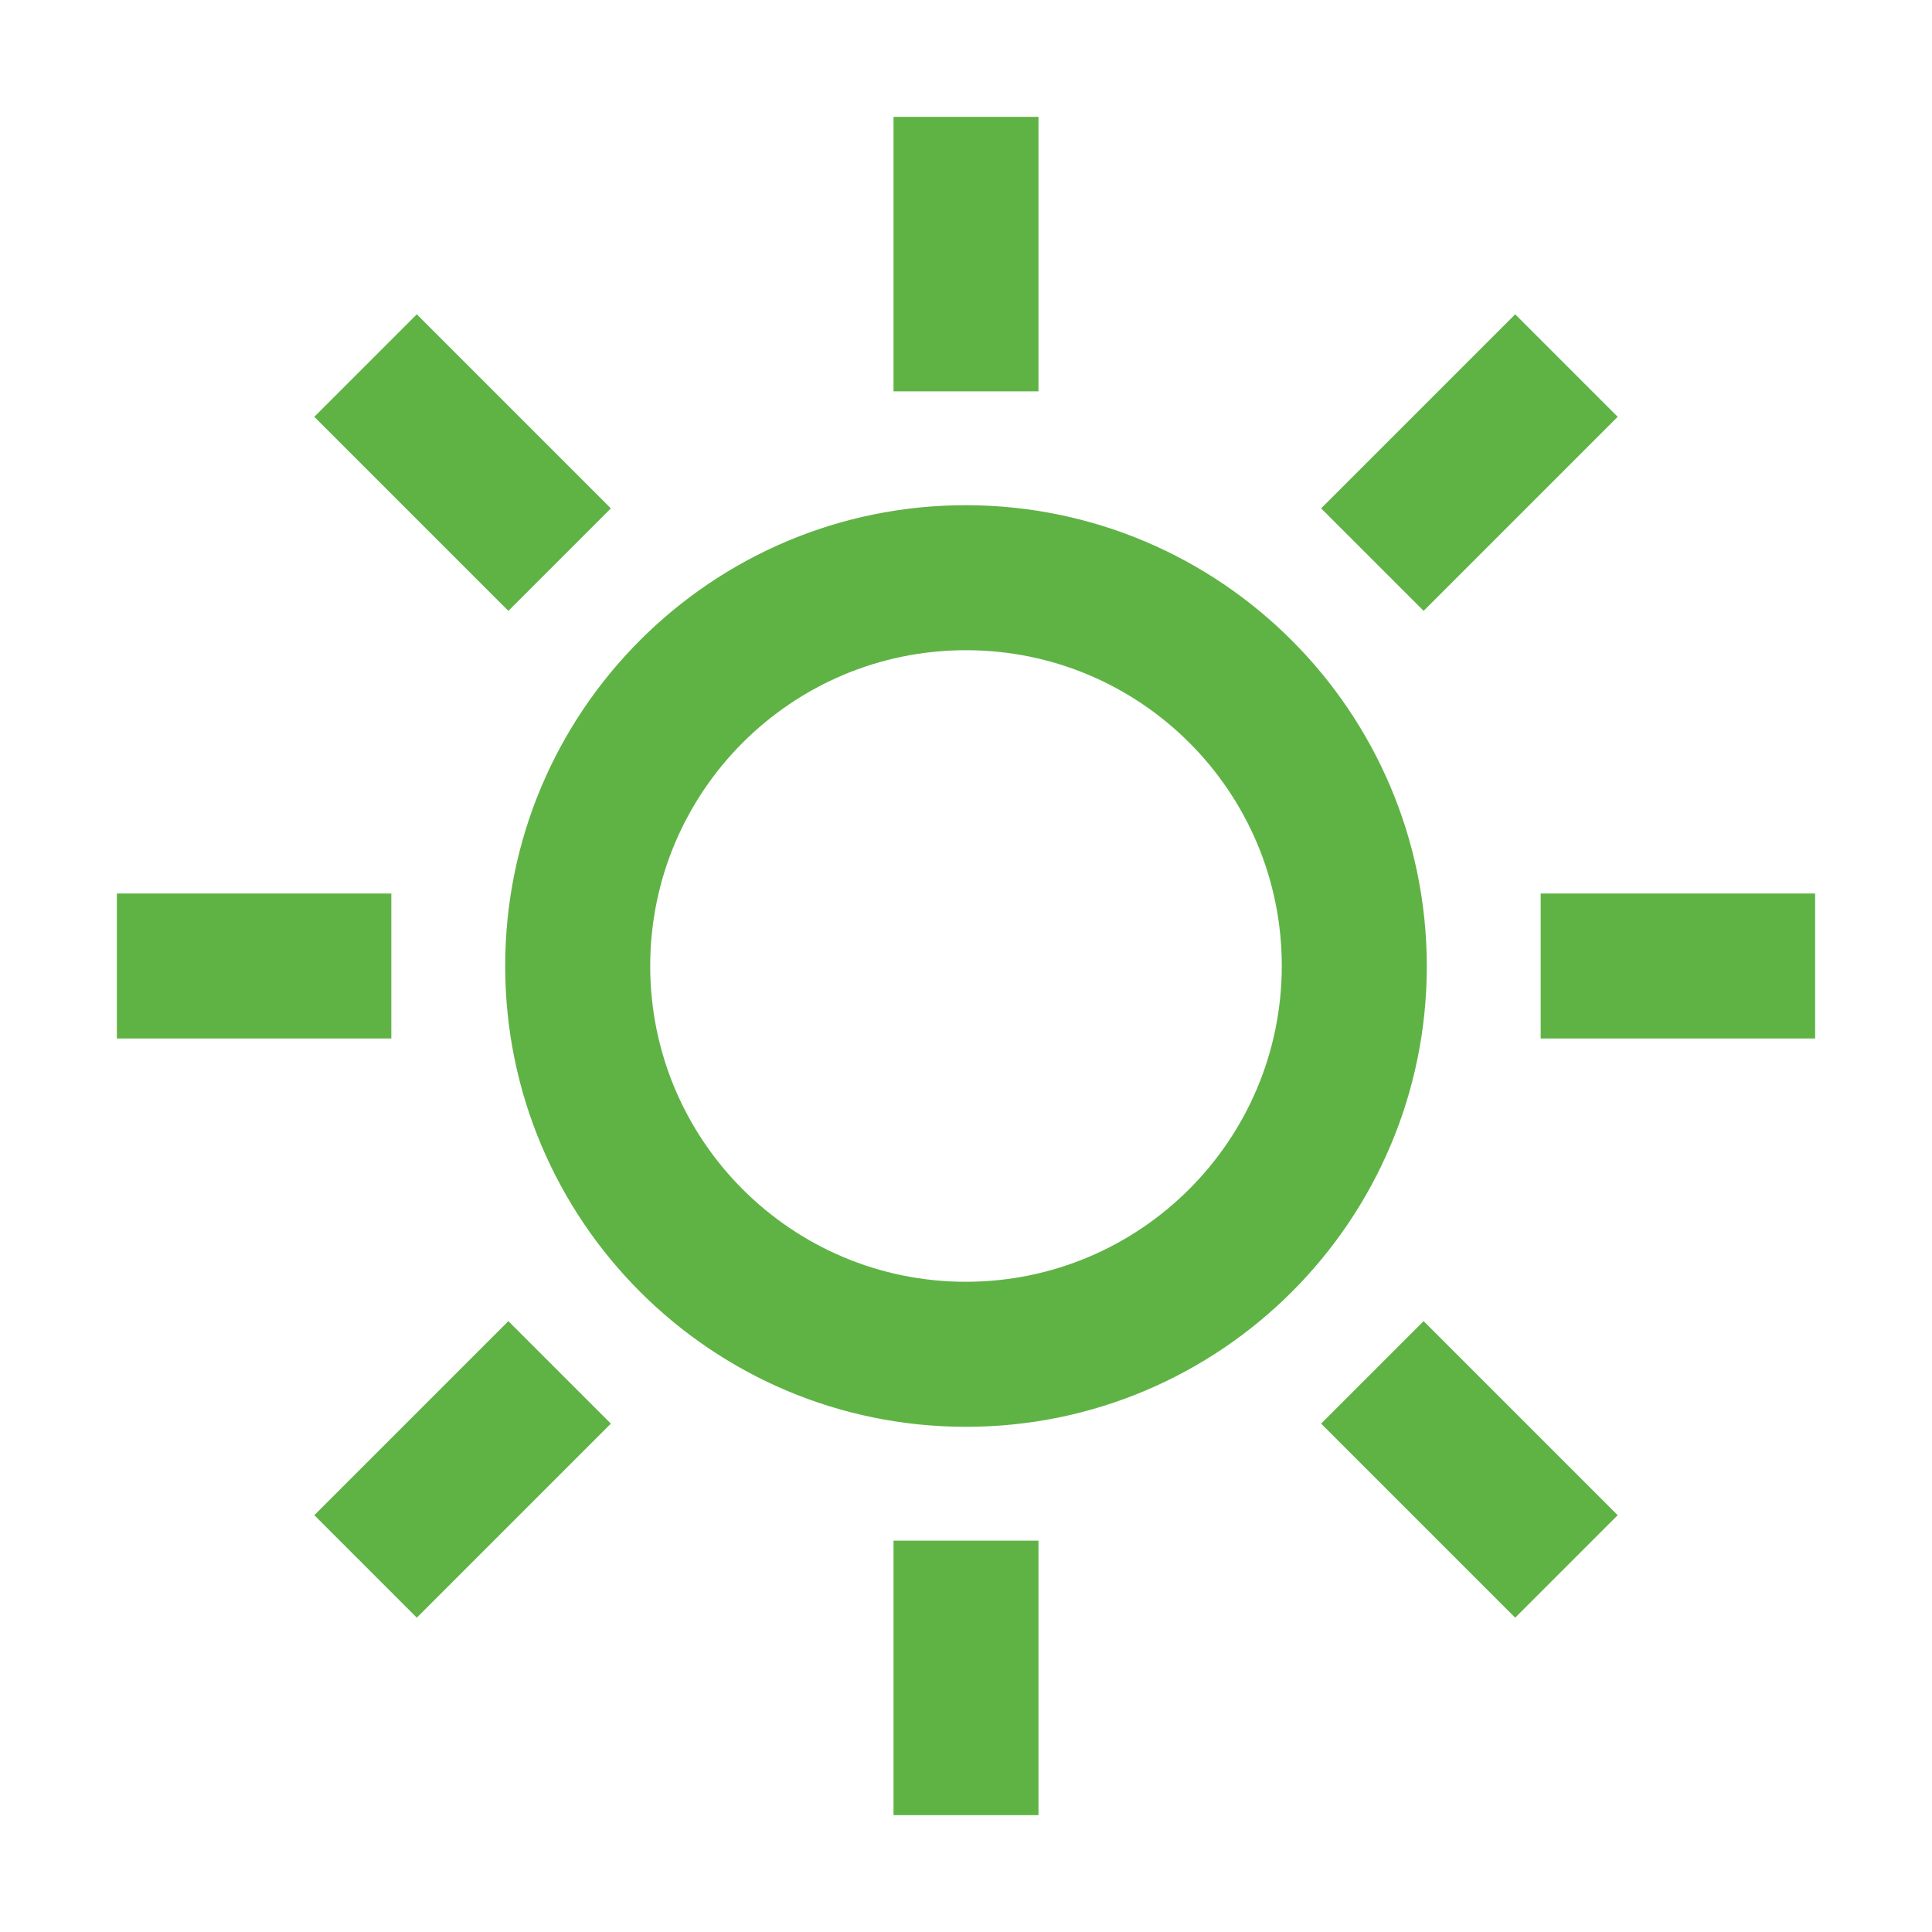 <?xml version="1.0" encoding="UTF-8"?>
<svg width="31px" height="31px" viewBox="0 0 31 31" version="1.1" xmlns="http://www.w3.org/2000/svg" xmlns:xlink="http://www.w3.org/1999/xlink">
    <title>sonne</title>
    <g id="sonne" stroke="none" stroke-width="1" fill="none" fill-rule="evenodd">
        <g id="noun-sun-4557200" transform="translate(2, 2)" fill="#5FB345" fill-rule="nonzero" stroke="#5FB345" stroke-width="0.25">
            <path d="M13.5,6.231 C9.485,6.231 6.231,9.485 6.231,13.5 C6.231,17.515 9.485,20.769 13.5,20.769 C17.515,20.769 20.769,17.515 20.769,13.5 C20.764,9.487 17.513,6.236 13.5,6.231 Z M13.5,18.692 C10.632,18.692 8.308,16.368 8.308,13.5 C8.308,10.632 10.632,8.308 13.5,8.308 C16.368,8.308 18.692,10.632 18.692,13.5 C18.689,16.366 16.366,18.689 13.5,18.692 Z M14.538,4.154 L12.462,4.154 L12.462,0 L14.538,0 L14.538,4.154 Z M12.462,22.846 L14.538,22.846 L14.538,27 L12.462,27 L12.462,22.846 Z M6.157,7.625 L3.22,4.688 L4.688,3.22 L7.625,6.157 L6.157,7.625 Z M20.843,19.375 L23.78,22.312 L22.312,23.78 L19.375,20.843 L20.843,19.375 Z M4.154,14.538 L0,14.538 L0,12.462 L4.154,12.462 L4.154,14.538 Z M27,12.462 L27,14.538 L22.846,14.538 L22.846,12.462 L27,12.462 Z M6.157,19.375 L7.625,20.843 L4.688,23.78 L3.22,22.312 L6.157,19.375 Z M20.843,7.625 L19.375,6.157 L22.312,3.22 L23.78,4.688 L20.843,7.625 Z" id="Shape"></path>
        </g>
    </g>
</svg>